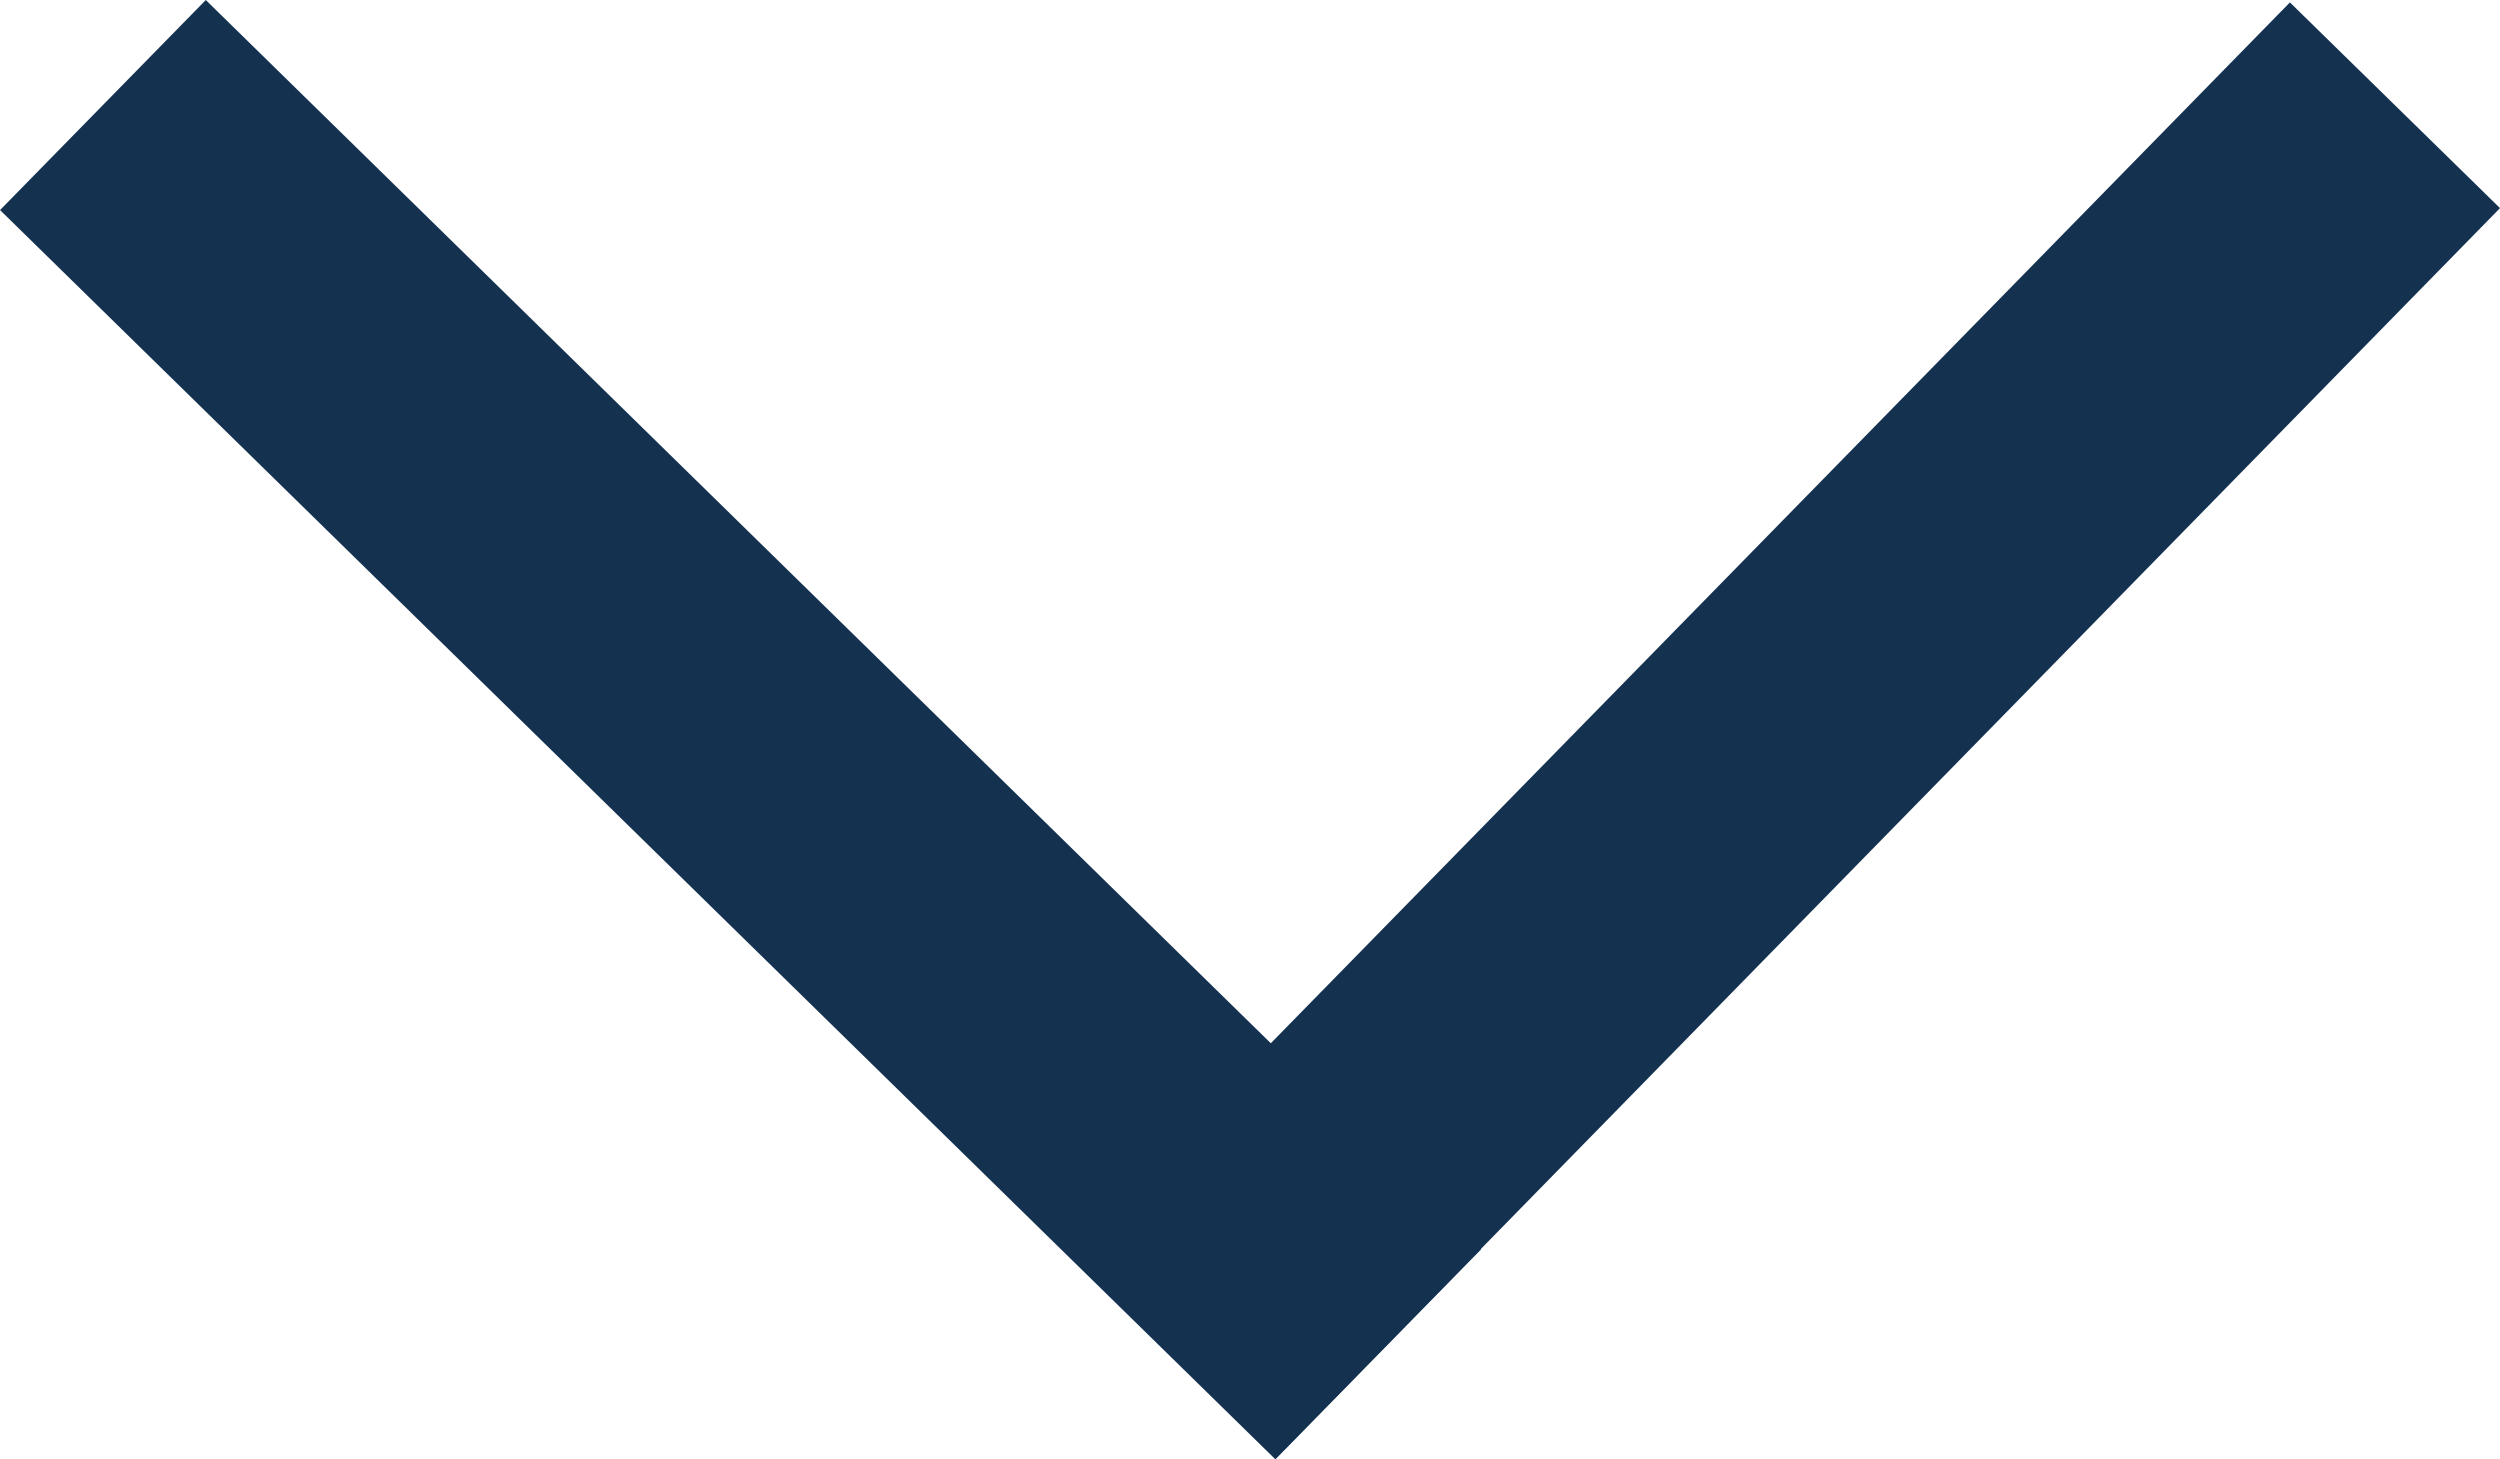 <svg xmlns="http://www.w3.org/2000/svg" width="34.01" height="19.853"><defs><clipPath id="a"><path data-name="Rectangle 445" fill="none" stroke="#143250" d="M0 0h19.853v34.01H0z"/></clipPath></defs><g data-name="Group 2810"><g data-name="Group 979" clip-path="url(#a)" fill="none" stroke="#143250" stroke-width="4" transform="rotate(90 17.005 17.005)"><path data-name="Line 7" d="M1.432 1.429l17 16.645"/><path data-name="Line 8" d="M18.424 15.26L1.429 32.61"/></g></g></svg>